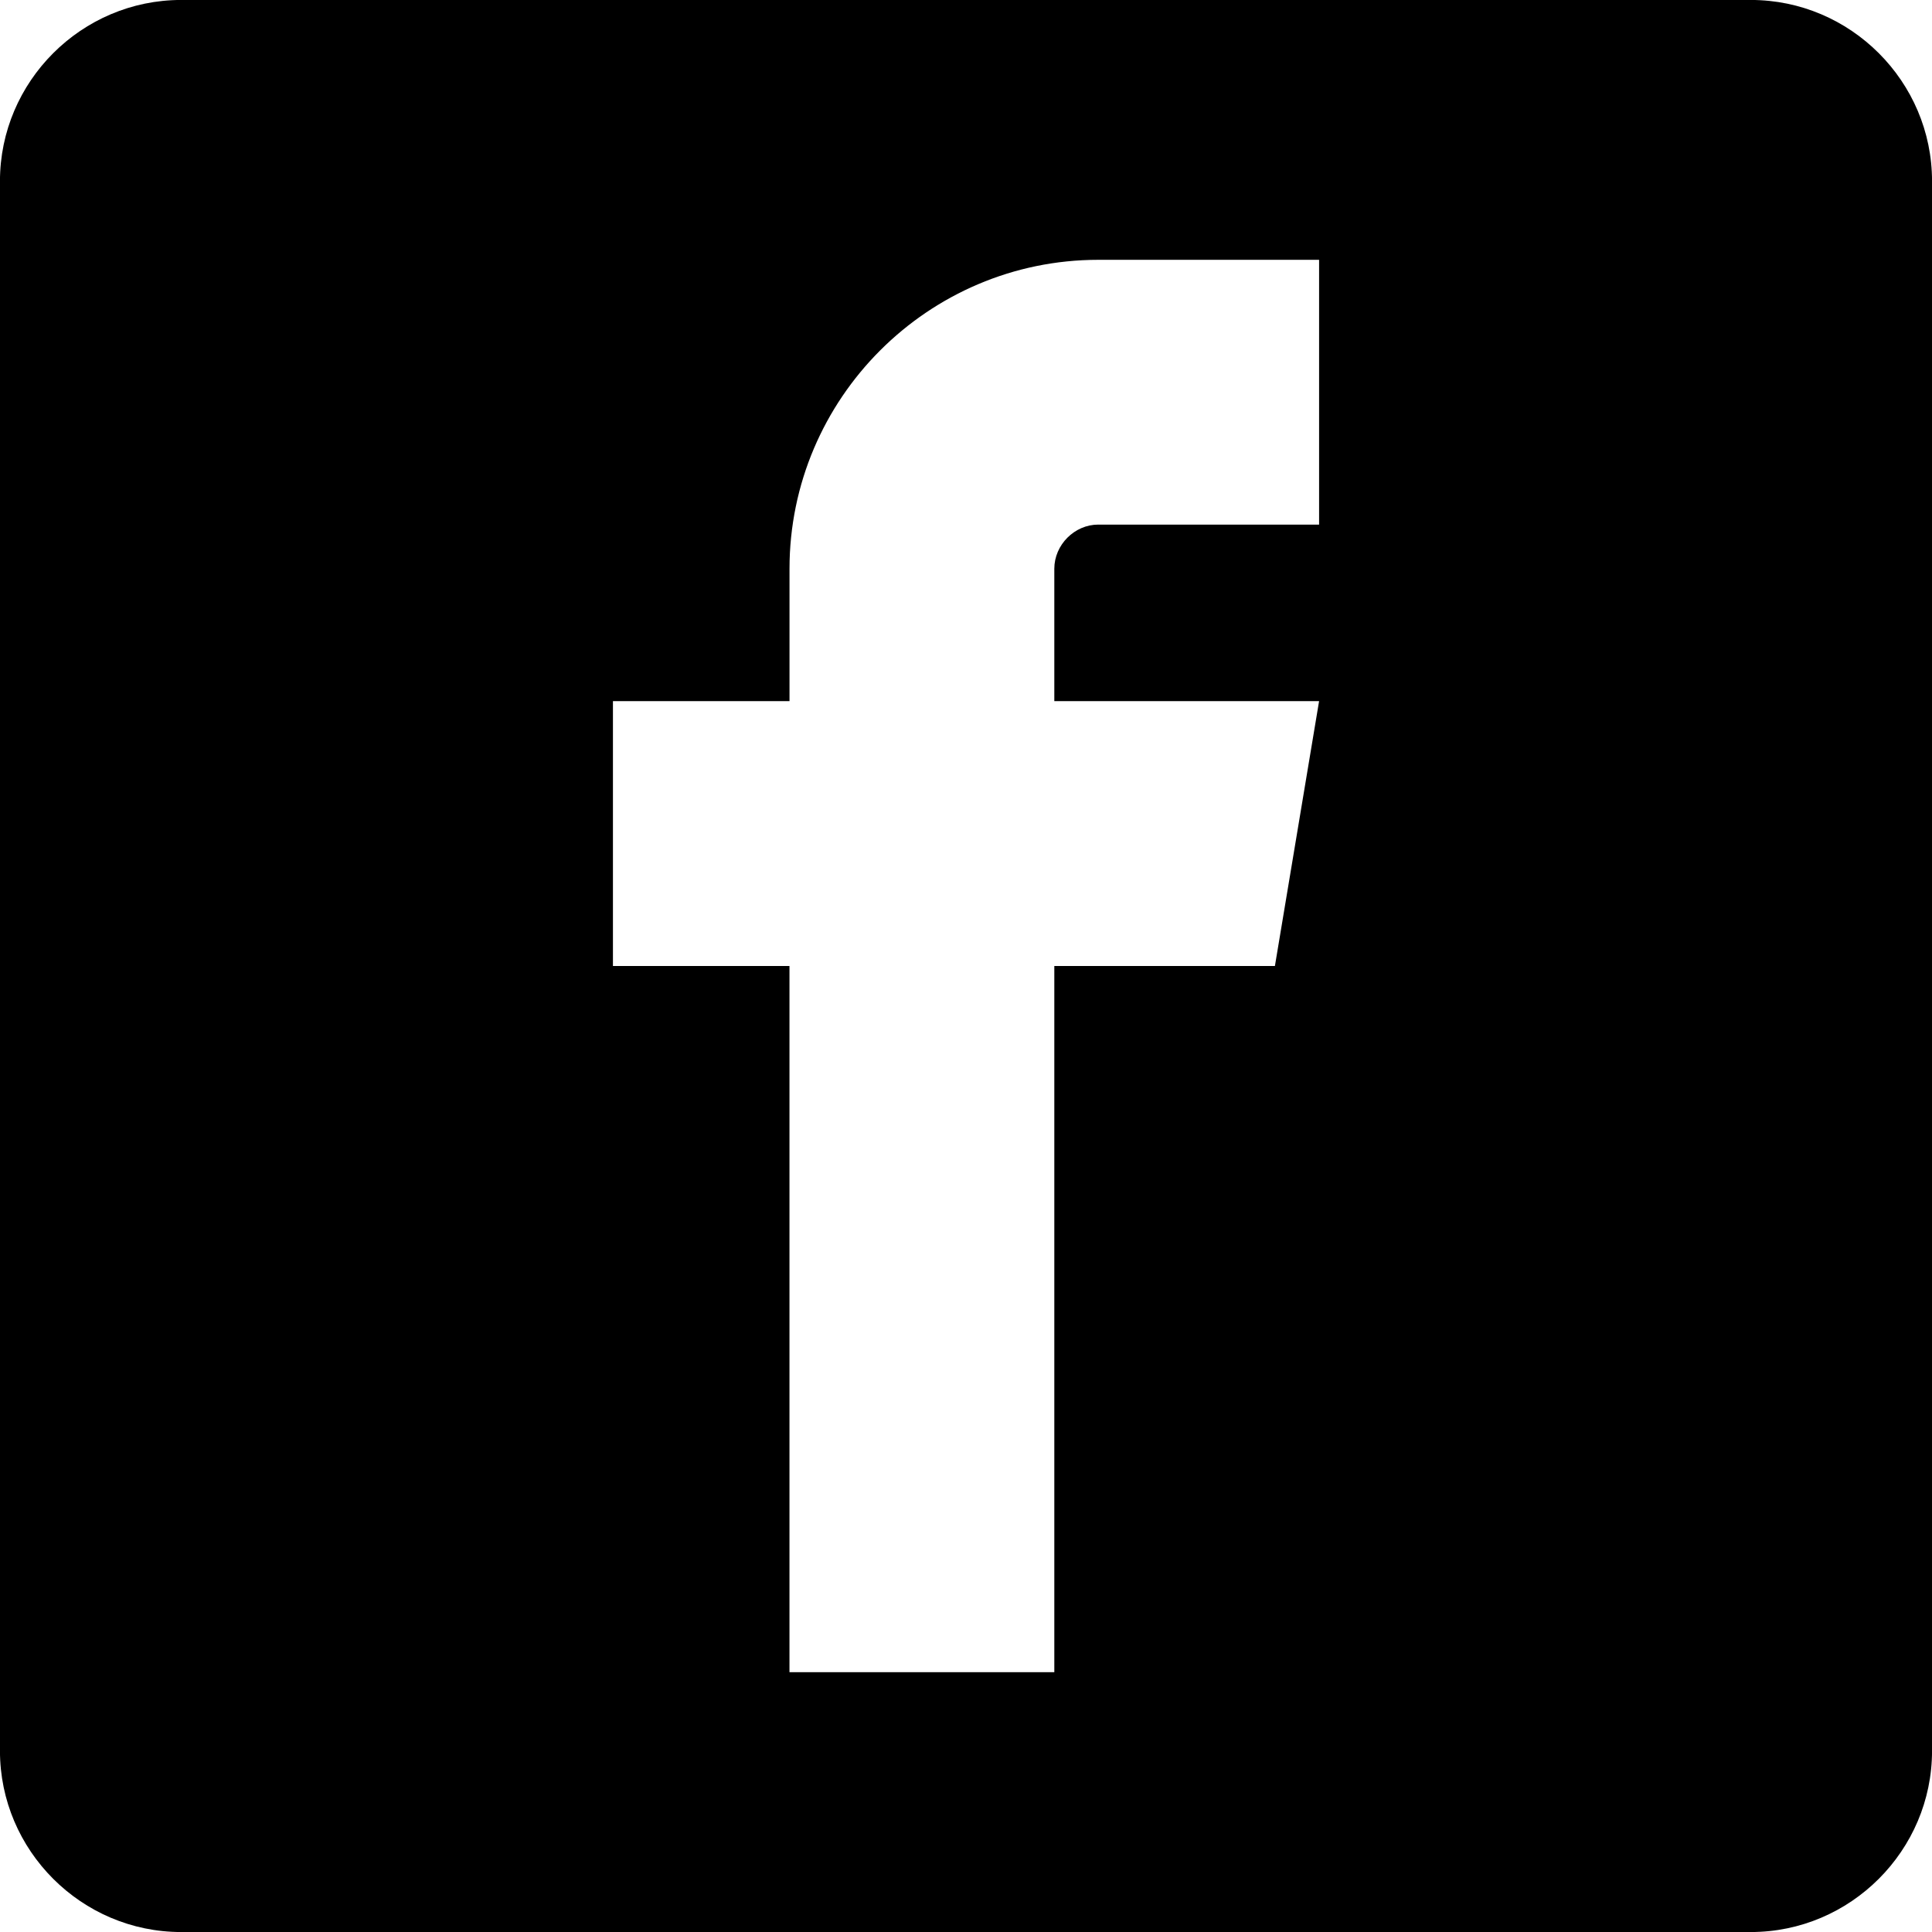 <svg xmlns="http://www.w3.org/2000/svg" width="64" height="64" shape-rendering="geometricPrecision" text-rendering="geometricPrecision" image-rendering="optimizeQuality" fill-rule="evenodd" clip-rule="evenodd" viewBox="0 0 640 640"><path d="M579.999-.012H60C27-.012-.013 27-.013 60.001V580C-.013 613 27 640.012 60 640.012h519.999c33 0 60.013-27.012 60.013-60.012V60c0-33-27.013-60.012-60.013-60.012zM363.819 173.79h73.147V86.068h-73.147c-56.328 0-102.285 45.945-102.285 102.344v43.843h-58.489V320h58.477v233.932h87.734V320h73.075l14.634-87.745h-87.71v-43.843c0-7.938 6.698-14.634 14.564-14.634v.011z"/></svg>